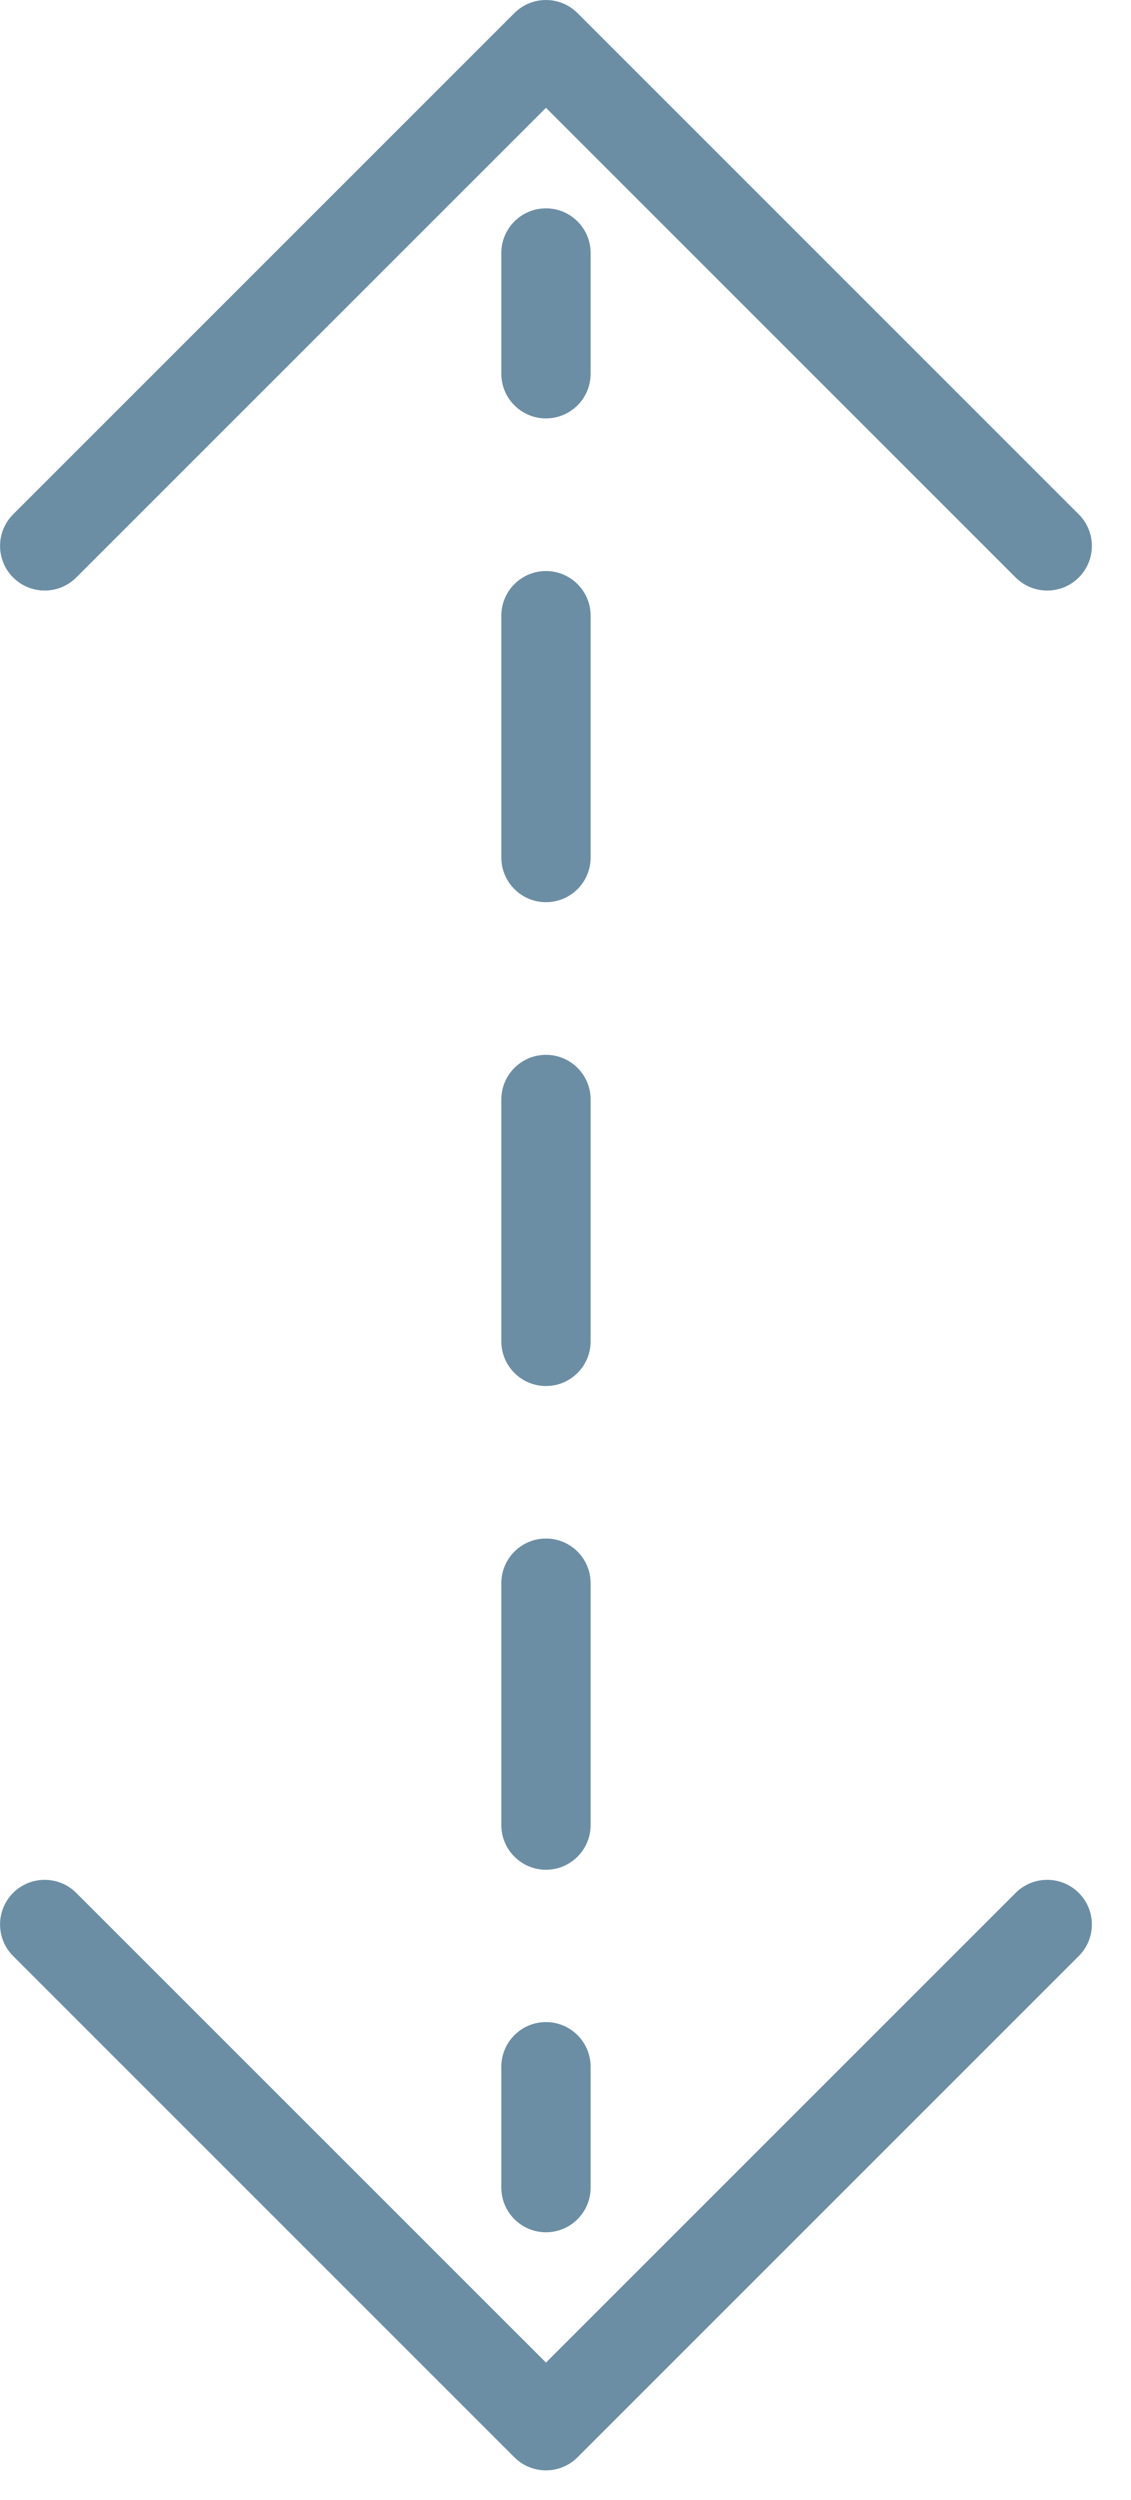 <?xml version="1.0" encoding="UTF-8"?> <svg xmlns="http://www.w3.org/2000/svg" width="19" height="42" viewBox="0 0 19 42" fill="none"><path fill-rule="evenodd" clip-rule="evenodd" d="M8.641 0.22C8.934 -0.073 9.409 -0.073 9.702 0.22L18.123 8.641C18.416 8.934 18.416 9.408 18.123 9.701C17.83 9.994 17.355 9.994 17.062 9.701L9.172 1.811L1.281 9.701C0.988 9.994 0.513 9.994 0.22 9.701C-0.072 9.408 -0.072 8.934 0.22 8.641L8.641 0.22Z" fill="#6B8EA4"></path><path fill-rule="evenodd" clip-rule="evenodd" d="M9.702 41.28C9.409 41.573 8.934 41.573 8.641 41.28L0.22 32.859C-0.072 32.566 -0.072 32.092 0.22 31.799C0.513 31.506 0.988 31.506 1.281 31.799L9.172 39.689L17.062 31.799C17.355 31.506 17.83 31.506 18.123 31.799C18.416 32.092 18.416 32.566 18.123 32.859L9.702 41.28Z" fill="#6B8EA4"></path><path fill-rule="evenodd" clip-rule="evenodd" d="M9.172 37.5C8.758 37.5 8.422 37.164 8.422 36.75V34.719C8.422 34.305 8.758 33.969 9.172 33.969C9.586 33.969 9.922 34.305 9.922 34.719V36.75C9.922 37.164 9.586 37.5 9.172 37.5ZM9.172 31.41C8.758 31.41 8.422 31.074 8.422 30.66V26.596C8.422 26.181 8.758 25.846 9.172 25.846C9.586 25.846 9.922 26.181 9.922 26.596V30.66C9.922 31.074 9.586 31.41 9.172 31.41ZM9.172 23.284C8.758 23.284 8.422 22.948 8.422 22.534V18.47C8.422 18.056 8.758 17.72 9.172 17.72C9.586 17.72 9.922 18.056 9.922 18.47V22.534C9.922 22.948 9.586 23.284 9.172 23.284ZM9.172 15.156C8.758 15.156 8.422 14.82 8.422 14.406V10.343C8.422 9.929 8.758 9.593 9.172 9.593C9.586 9.593 9.922 9.929 9.922 10.343V14.406C9.922 14.82 9.586 15.156 9.172 15.156ZM9.172 7.029C8.758 7.029 8.422 6.693 8.422 6.279V4.25C8.422 3.836 8.758 3.5 9.172 3.5C9.586 3.5 9.922 3.836 9.922 4.25V6.279C9.922 6.693 9.586 7.029 9.172 7.029Z" fill="#6B8EA4"></path></svg> 